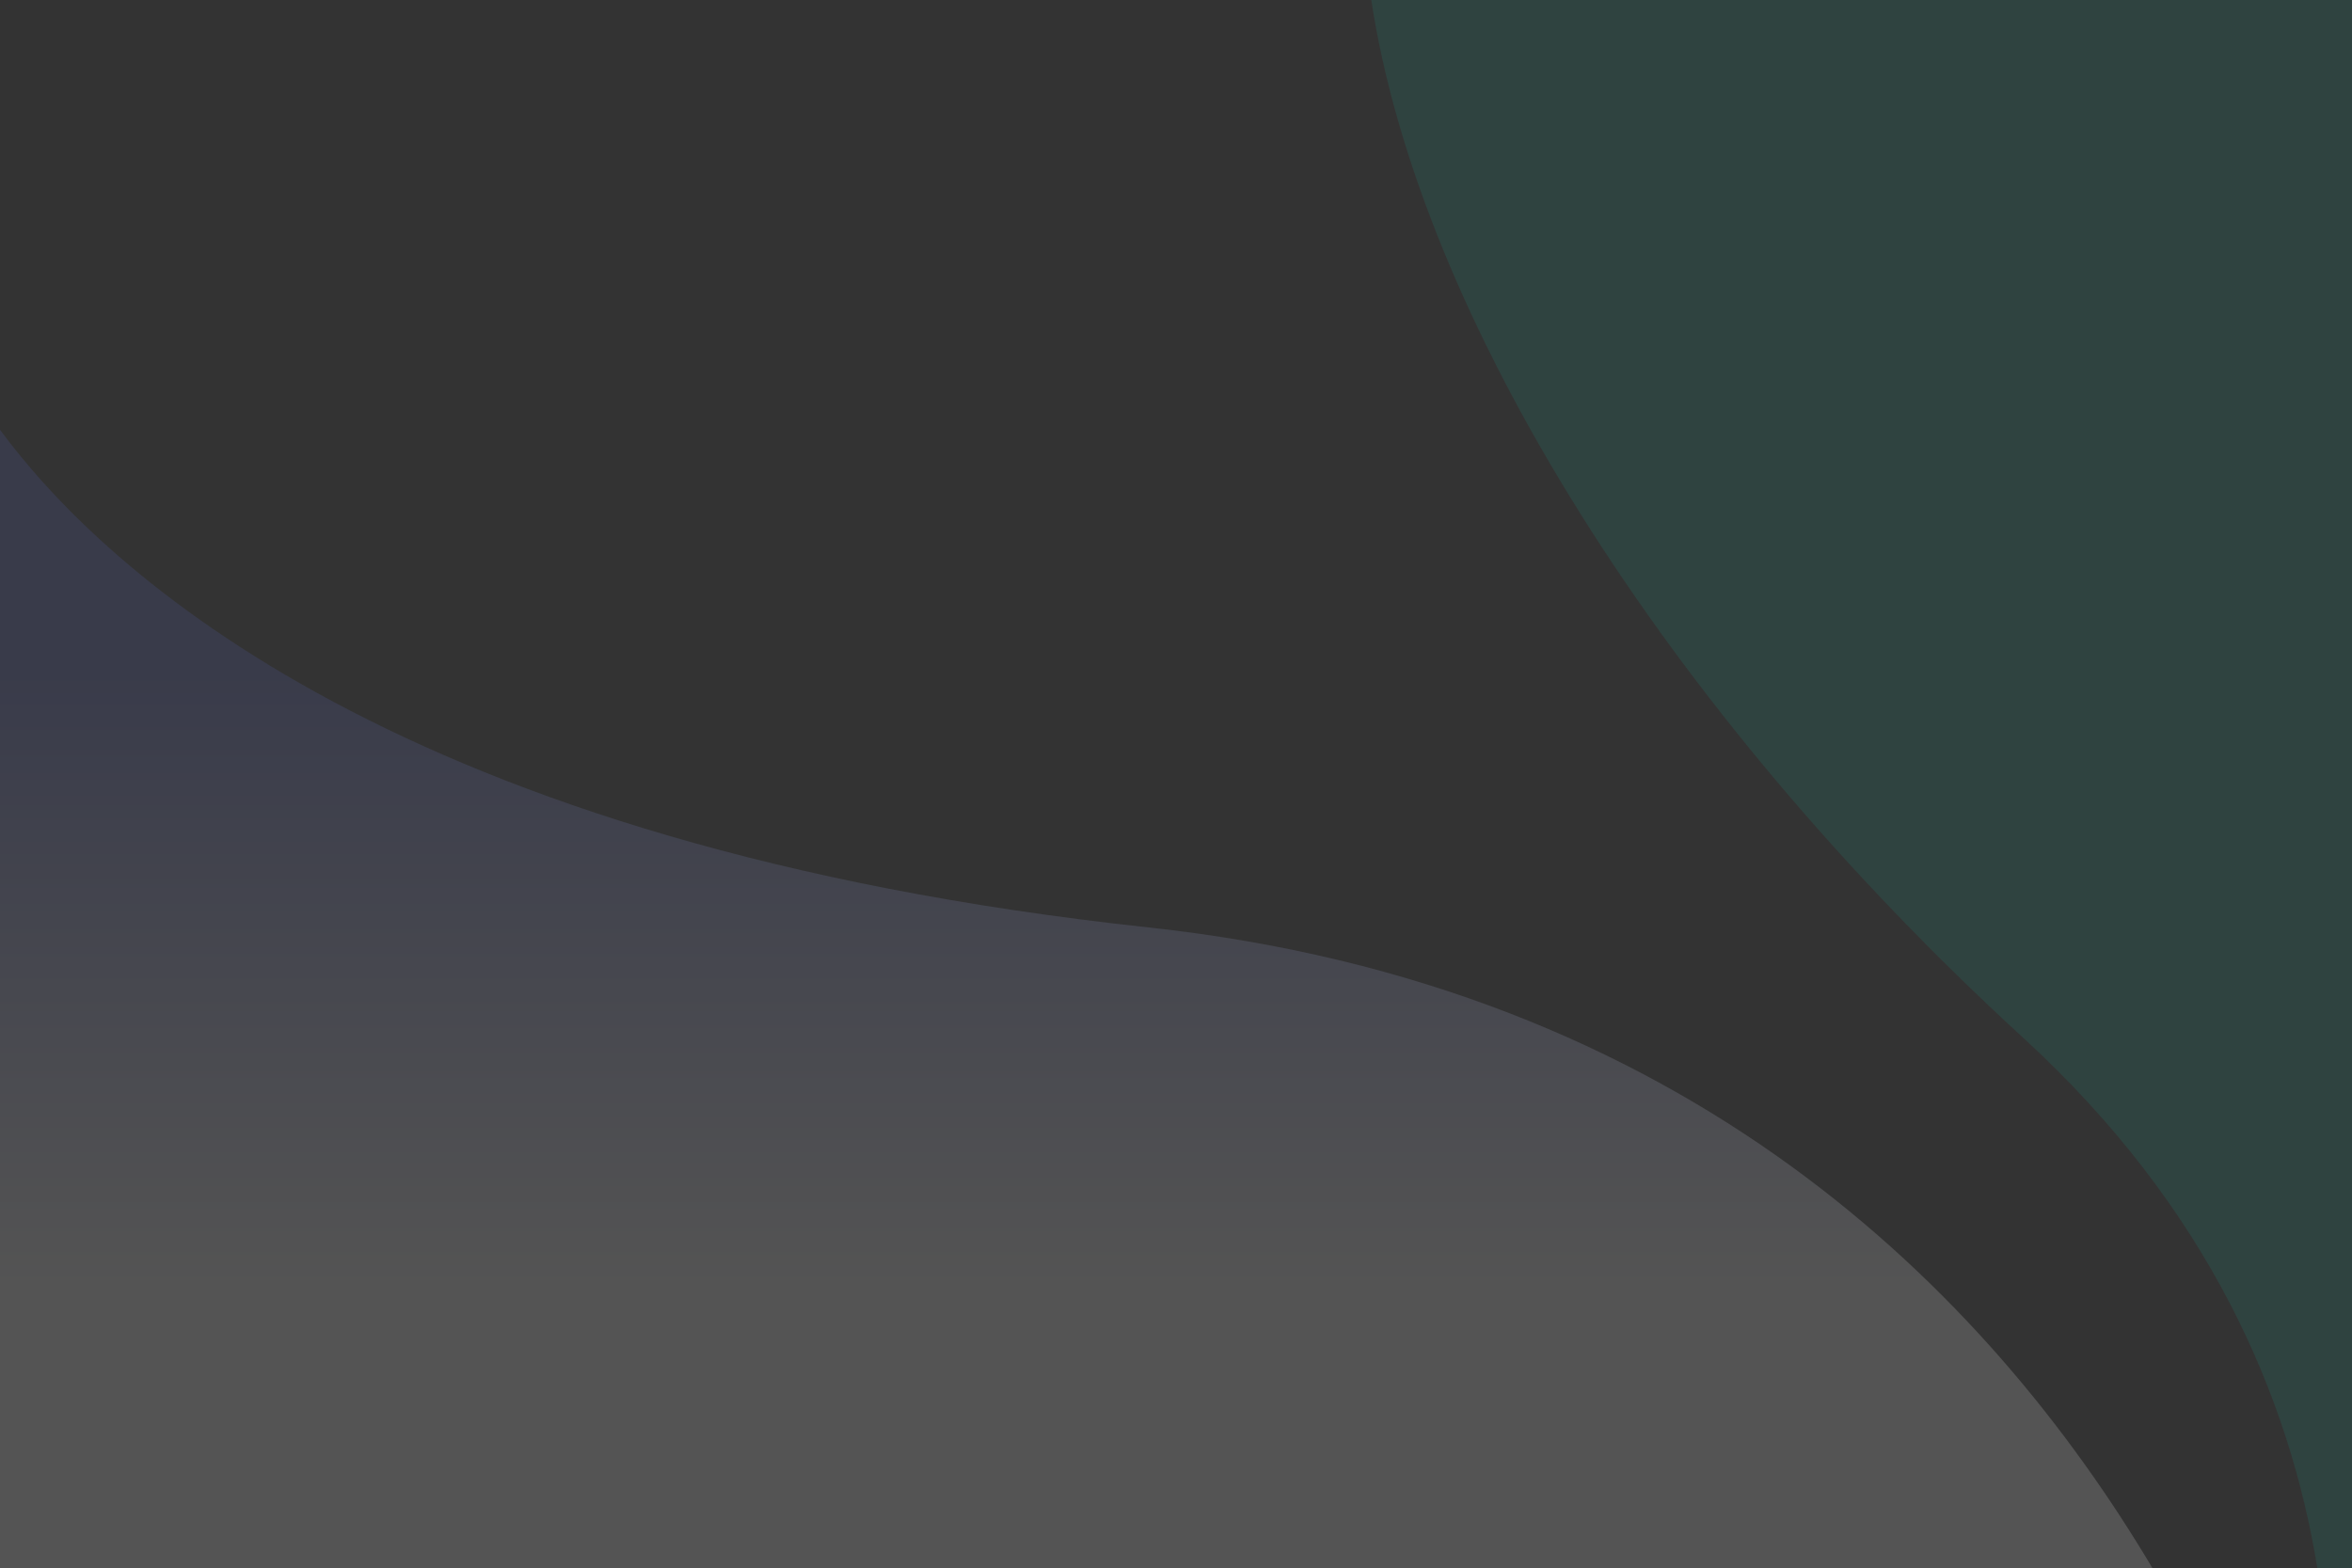 <svg xmlns="http://www.w3.org/2000/svg" xmlns:xlink="http://www.w3.org/1999/xlink" id="Layer_1" x="0px" y="0px" viewBox="0 0 248.36 165.62" xml:space="preserve">
<rect x="0" y="0" width="248.36" height="165.62" fill="#333333" stroke="none"/>
<linearGradient id="SVGID_1_" gradientUnits="userSpaceOnUse" x1="113.643" y1="216.114" x2="113.643" y2="36.117">
	<stop offset="0.447" style="stop-color:#FFFFFF"></stop>
	<stop offset="0.811" style="stop-color:#5663C2"></stop>
</linearGradient>
<path opacity="0.16" fill="url(#SVGID_1_)" d="M121.26,97.95C42.36,89.43,11.13,60.46,0,45.39v120.23h227.29  C209.88,136.35,178.07,104.08,121.26,97.95z"></path>
<path opacity="0.16" fill="#00ECD3" fill-opacity="0.53" d="M248.36,0H144.8c5.09,33.44,30.96,74.88,68.86,109.63  c19.57,17.94,28.09,37.89,31.04,55.99h3.66V0z"></path>
</svg>